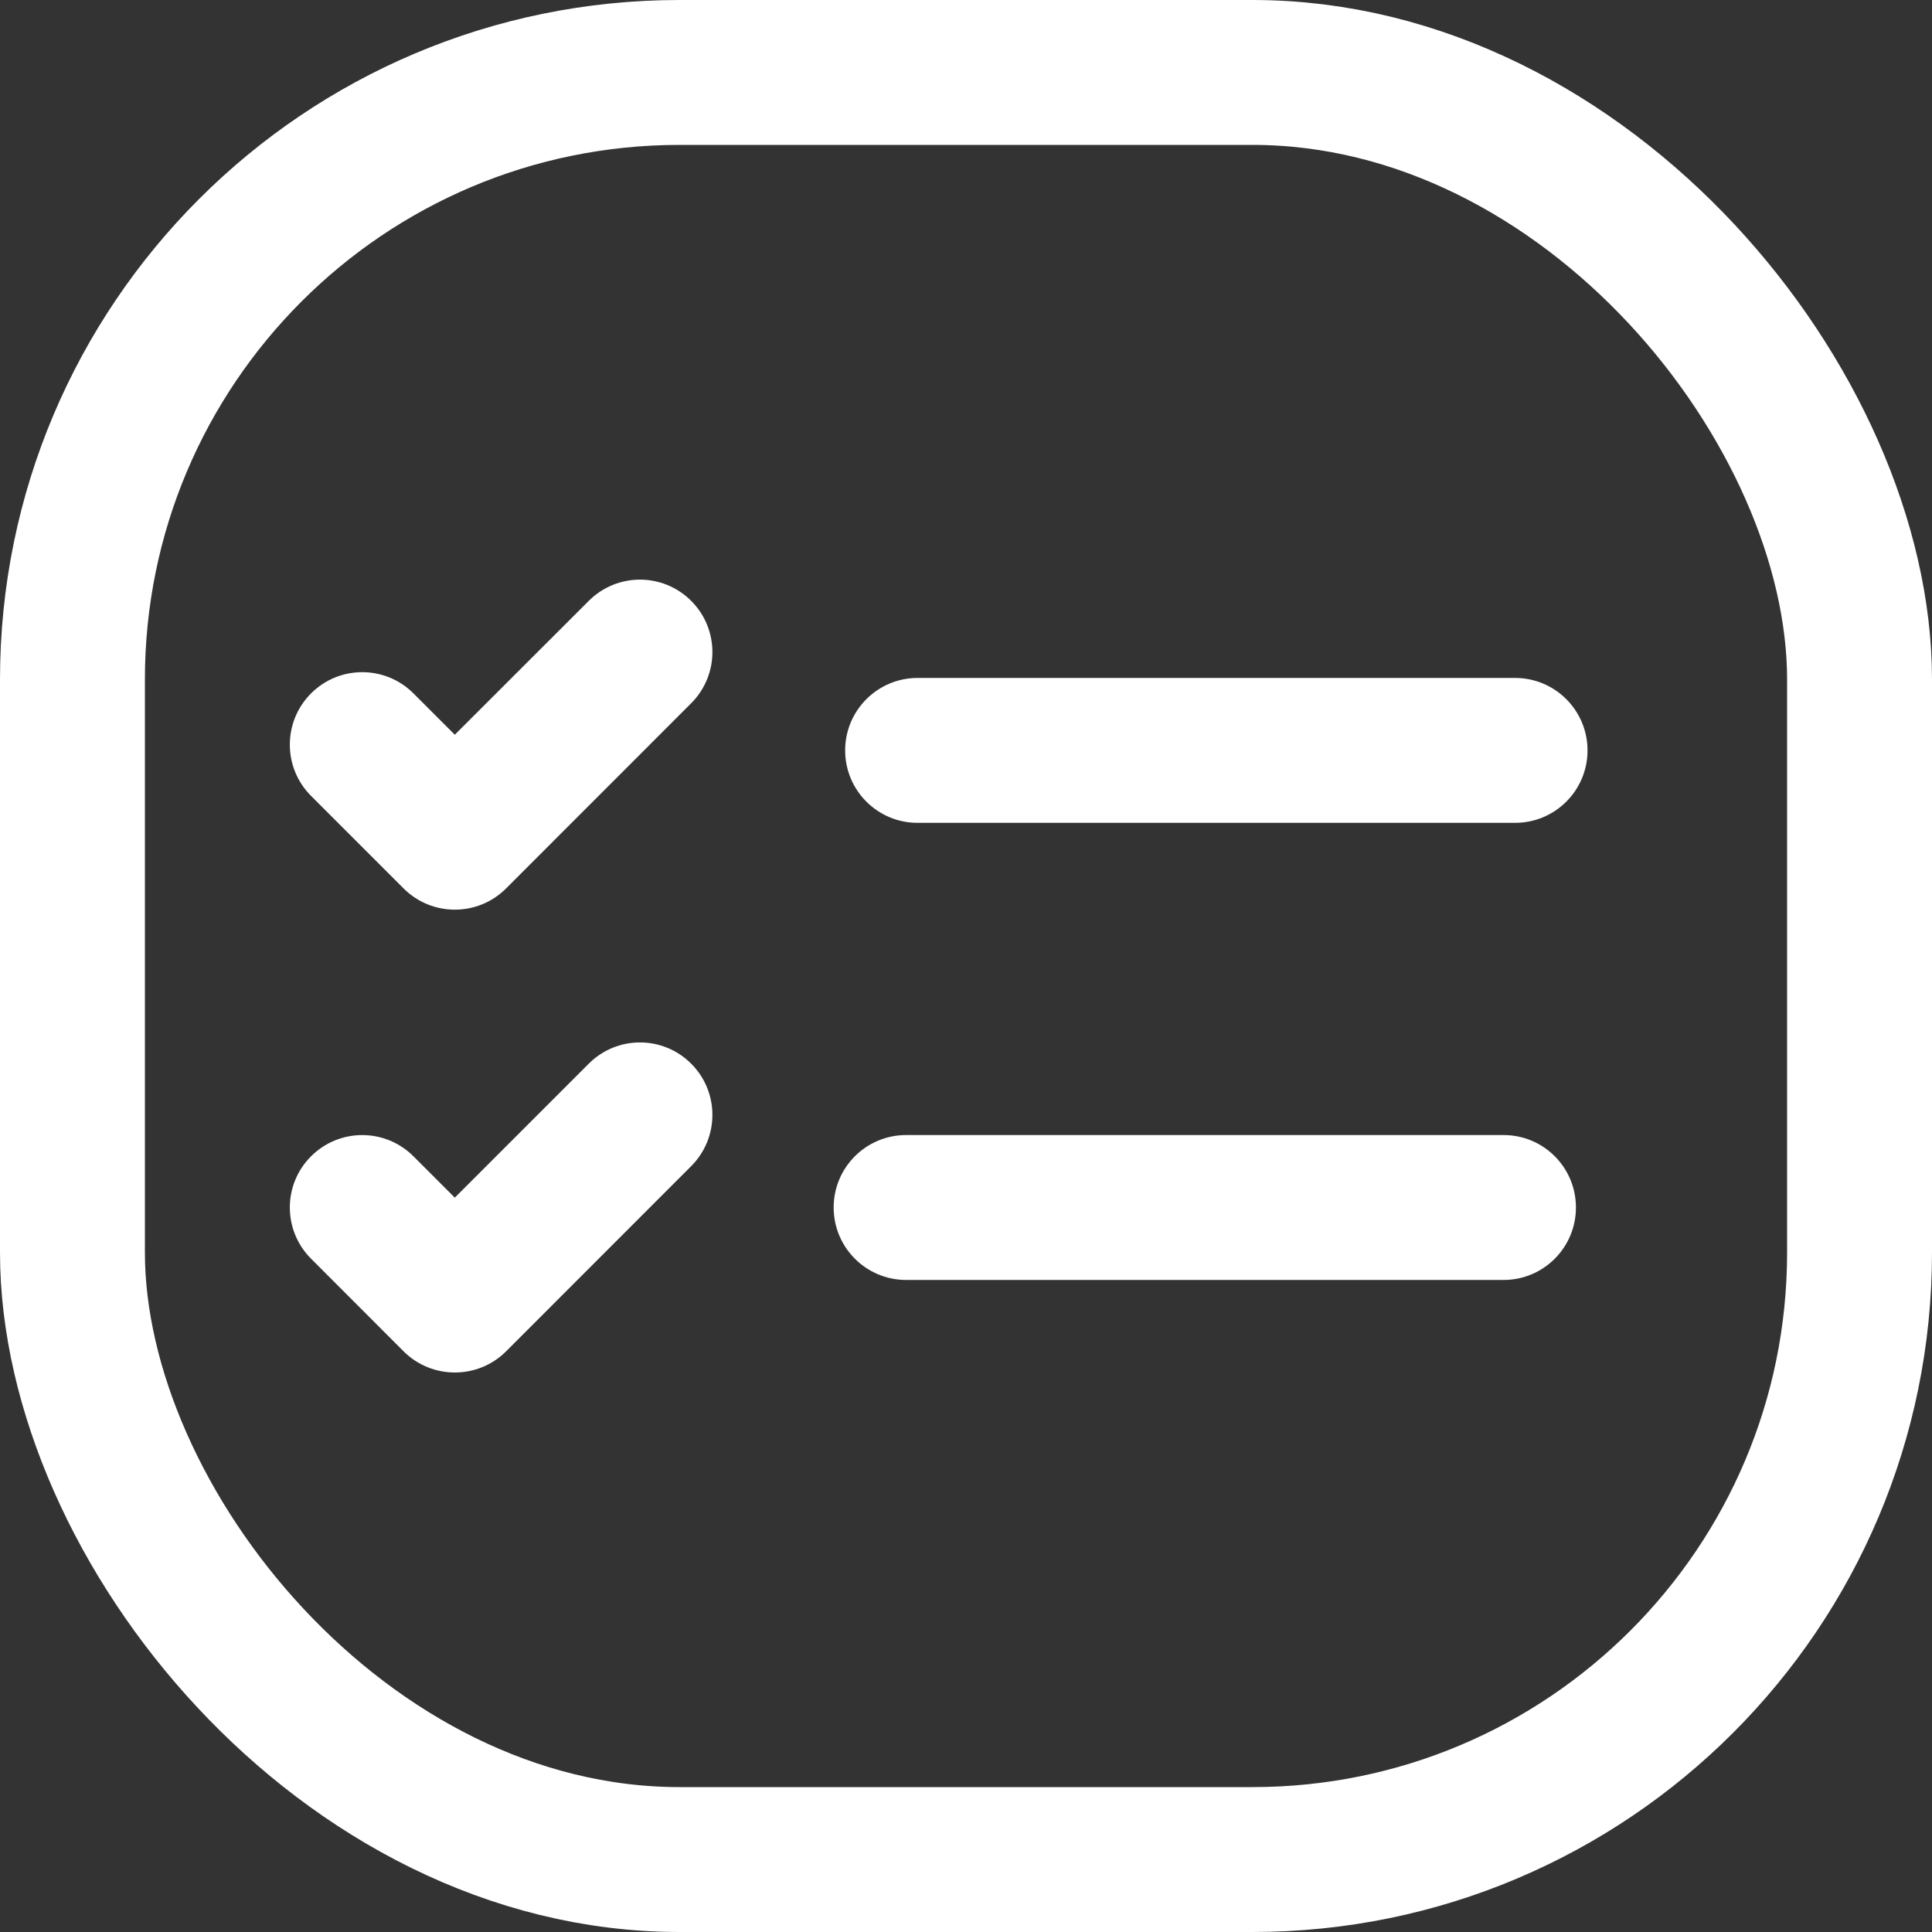 <?xml version="1.0" encoding="UTF-8"?> <svg xmlns="http://www.w3.org/2000/svg" width="20" height="20" viewBox="0 0 20 20" fill="none"><rect x="0" y="0" width="20" height="20" fill="#333333" stroke="none"/><rect x="0.75" y="0.75" width="18.5" height="18.5" rx="6.285" stroke="white" stroke-width="1.5"></rect><path fill-rule="evenodd" clip-rule="evenodd" d="M16.434 7.768C16.434 8.183 16.098 8.518 15.684 8.518H9.499C9.085 8.518 8.749 8.183 8.749 7.768C8.749 7.354 9.085 7.018 9.499 7.018H15.684C16.098 7.018 16.434 7.354 16.434 7.768Z" fill="white"></path><path fill-rule="evenodd" clip-rule="evenodd" d="M7.155 6.22C7.448 6.513 7.448 6.987 7.155 7.28L5.239 9.197C4.946 9.49 4.471 9.49 4.178 9.197L3.22 8.239C2.927 7.946 2.927 7.471 3.22 7.178C3.513 6.885 3.987 6.885 4.28 7.178L4.708 7.606L6.095 6.22C6.388 5.927 6.862 5.927 7.155 6.22Z" fill="white"></path><path fill-rule="evenodd" clip-rule="evenodd" d="M16.314 12.5C16.314 12.914 15.979 13.25 15.565 13.25H9.38C8.966 13.25 8.63 12.914 8.63 12.5C8.63 12.085 8.966 11.75 9.38 11.75H15.565C15.979 11.75 16.314 12.085 16.314 12.5Z" fill="white"></path><path fill-rule="evenodd" clip-rule="evenodd" d="M7.155 11.011C7.448 11.304 7.448 11.779 7.155 12.072L5.239 13.989C4.946 14.281 4.471 14.281 4.178 13.989L3.22 13.03C2.927 12.737 2.927 12.262 3.22 11.97C3.513 11.677 3.987 11.677 4.28 11.97L4.708 12.398L6.095 11.011C6.388 10.718 6.862 10.718 7.155 11.011Z" fill="white"></path></svg> 